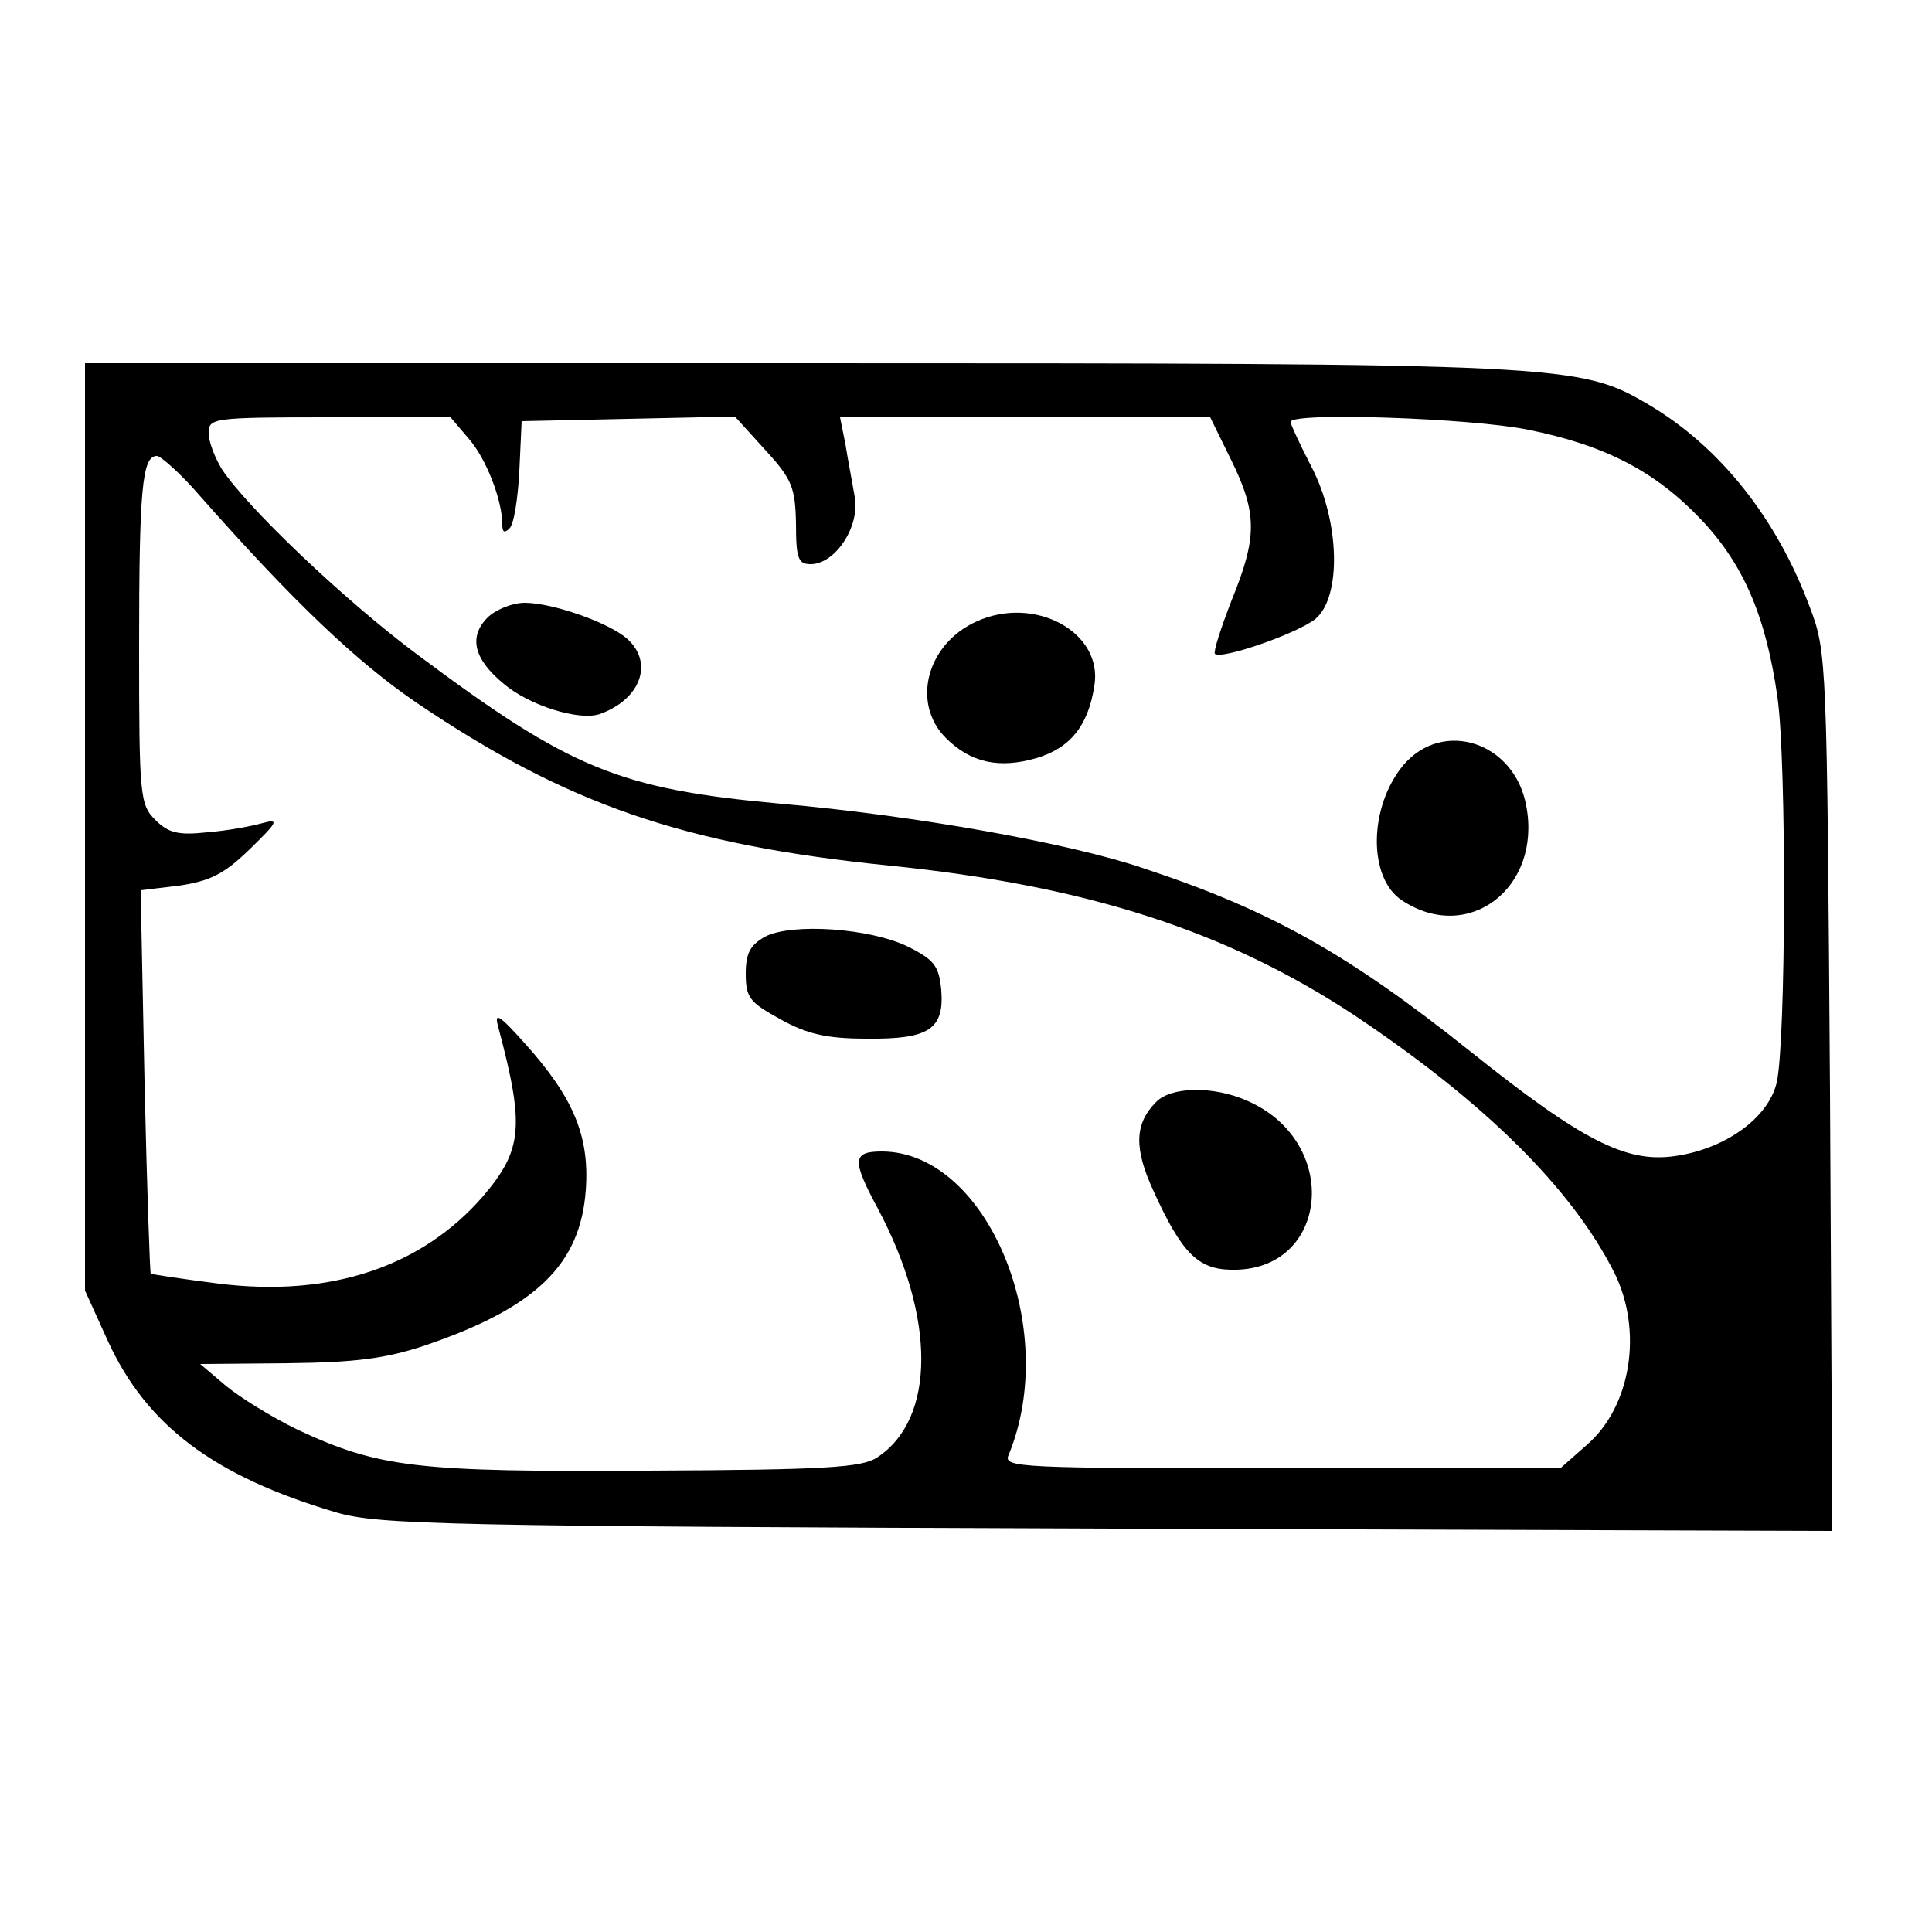 <?xml version="1.0" standalone="no"?>
<!DOCTYPE svg PUBLIC "-//W3C//DTD SVG 20010904//EN"
 "http://www.w3.org/TR/2001/REC-SVG-20010904/DTD/svg10.dtd">
<svg version="1.0" xmlns="http://www.w3.org/2000/svg"
 width="250pt" height="250pt" viewBox="0 0 250 250"
 preserveAspectRatio="xMidYMid meet">
<g transform="translate(0,250) scale(0.1,-0.1)"
fill="#000000" stroke="none">
<path d="M110 1430 l0 -600 29 -64 c50 -110 137 -176 296 -223 55 -16 138 -18
998 -21 l938 -3 -3 568 c-4 559 -4 569 -26 627 -43 116 -117 208 -208 262 -90
53 -104 54 -1101 54 l-923 0 0 -600z m496 503 c23 -26 44 -80 44 -112 0 -10 3
-11 9 -5 6 5 11 38 13 74 l3 65 138 3 138 3 39 -43 c35 -38 39 -49 40 -95 0
-46 3 -53 19 -53 32 0 64 49 57 87 -3 18 -9 49 -12 68 l-7 35 240 0 239 0 27
-55 c34 -69 34 -100 1 -181 -14 -36 -24 -67 -22 -70 8 -8 106 26 130 45 34 28
32 126 -5 197 -15 29 -27 55 -27 58 0 13 234 5 307 -10 100 -20 165 -54 224
-116 55 -58 84 -125 99 -230 12 -84 11 -448 -1 -499 -11 -46 -67 -86 -132 -95
-63 -9 -120 20 -265 136 -158 126 -258 182 -421 236 -96 33 -299 69 -471 84
-209 19 -272 45 -470 193 -94 70 -220 190 -253 240 -9 15 -17 35 -17 47 0 19
6 20 156 20 l157 0 23 -27z m-347 -75 c121 -137 203 -215 281 -268 194 -131
344 -183 610 -210 257 -26 438 -85 603 -194 169 -113 281 -224 336 -333 37
-75 22 -173 -36 -223 l-34 -30 -360 0 c-340 0 -361 1 -354 17 68 164 -28 393
-164 393 -38 0 -39 -11 -5 -74 75 -141 75 -272 -1 -322 -20 -13 -66 -16 -297
-17 -299 -2 -348 4 -453 53 -33 16 -75 42 -93 57 l-33 28 113 1 c88 1 127 6
178 23 144 49 201 105 208 201 5 70 -16 120 -79 190 -34 38 -40 41 -34 20 34
-128 31 -158 -20 -218 -79 -91 -197 -131 -342 -113 -47 6 -87 12 -88 13 -1 2
-5 114 -8 249 l-5 247 50 6 c40 6 58 15 91 47 36 35 39 40 17 34 -14 -4 -46
-10 -72 -12 -37 -4 -50 -1 -67 16 -20 20 -21 31 -21 224 0 205 4 247 23 247 5
0 31 -23 56 -52z"/>
<path d="M631 1701 c-25 -25 -18 -54 21 -86 33 -28 97 -48 124 -39 53 19 70
66 36 97 -23 21 -97 47 -133 47 -16 0 -38 -9 -48 -19z"/>
<path d="M1264 1696 c-65 -29 -85 -106 -40 -151 32 -32 69 -40 117 -26 44 13
67 42 75 93 12 70 -77 118 -152 84z"/>
<path d="M1816 1510 c-45 -54 -46 -146 -2 -175 86 -57 181 16 161 122 -15 83
-108 113 -159 53z"/>
<path d="M990 1288 c-19 -11 -25 -21 -25 -48 0 -31 5 -37 45 -59 34 -19 60
-25 111 -25 81 -1 101 12 97 63 -3 31 -9 39 -43 56 -49 24 -150 31 -185 13z"/>
<path d="M1496 1074 c-28 -28 -29 -60 -3 -116 36 -79 57 -100 99 -101 128 -4
145 166 21 219 -43 19 -98 18 -117 -2z"/>
</g>
</svg>
